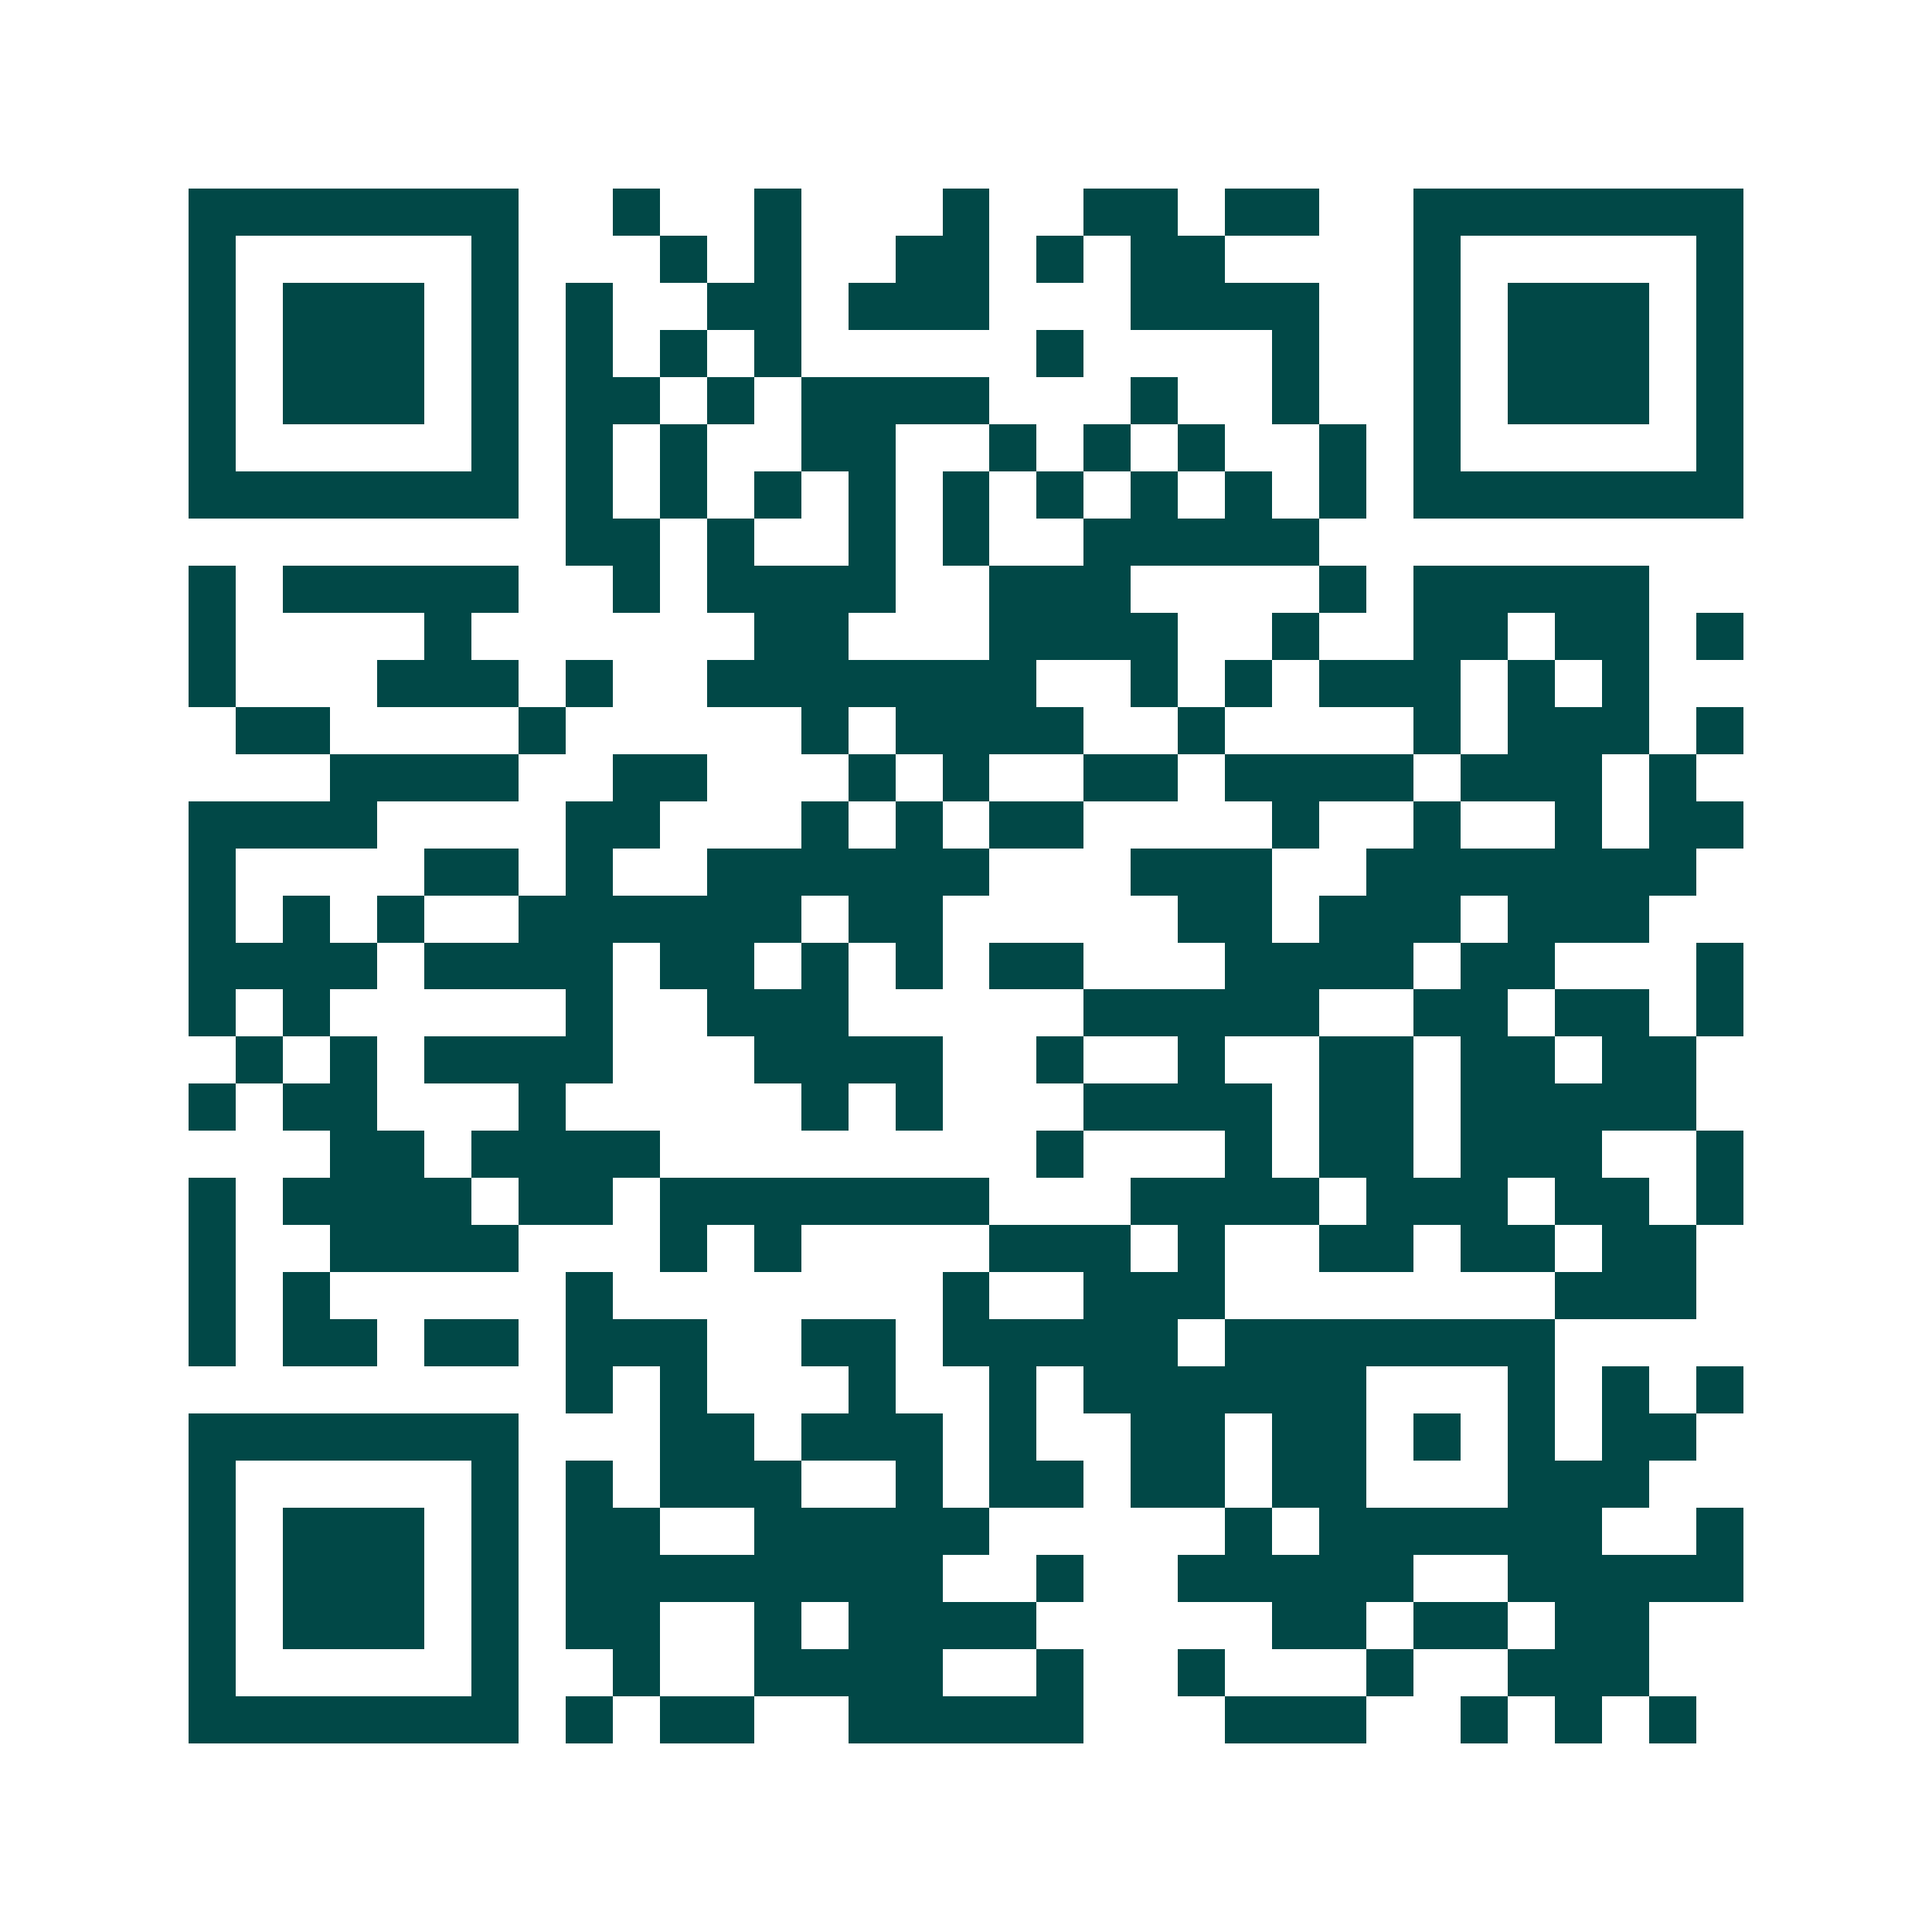 <svg xmlns="http://www.w3.org/2000/svg" width="200" height="200" viewBox="0 0 41 41" shape-rendering="crispEdges"><path fill="#ffffff" d="M0 0h41v41H0z"/><path stroke="#014847" d="M4 4.5h7m2 0h1m2 0h1m3 0h1m2 0h2m1 0h2m2 0h7M4 5.5h1m5 0h1m3 0h1m1 0h1m2 0h2m1 0h1m1 0h2m4 0h1m5 0h1M4 6.5h1m1 0h3m1 0h1m1 0h1m2 0h2m1 0h3m3 0h4m2 0h1m1 0h3m1 0h1M4 7.5h1m1 0h3m1 0h1m1 0h1m1 0h1m1 0h1m5 0h1m4 0h1m2 0h1m1 0h3m1 0h1M4 8.5h1m1 0h3m1 0h1m1 0h2m1 0h1m1 0h4m3 0h1m2 0h1m2 0h1m1 0h3m1 0h1M4 9.5h1m5 0h1m1 0h1m1 0h1m2 0h2m2 0h1m1 0h1m1 0h1m2 0h1m1 0h1m5 0h1M4 10.5h7m1 0h1m1 0h1m1 0h1m1 0h1m1 0h1m1 0h1m1 0h1m1 0h1m1 0h1m1 0h7M12 11.5h2m1 0h1m2 0h1m1 0h1m2 0h5M4 12.5h1m1 0h5m2 0h1m1 0h4m2 0h3m4 0h1m1 0h5M4 13.5h1m4 0h1m6 0h2m3 0h4m2 0h1m2 0h2m1 0h2m1 0h1M4 14.5h1m3 0h3m1 0h1m2 0h7m2 0h1m1 0h1m1 0h3m1 0h1m1 0h1M5 15.5h2m4 0h1m5 0h1m1 0h4m2 0h1m4 0h1m1 0h3m1 0h1M7 16.5h4m2 0h2m3 0h1m1 0h1m2 0h2m1 0h4m1 0h3m1 0h1M4 17.5h4m4 0h2m3 0h1m1 0h1m1 0h2m4 0h1m2 0h1m2 0h1m1 0h2M4 18.5h1m4 0h2m1 0h1m2 0h6m3 0h3m2 0h7M4 19.5h1m1 0h1m1 0h1m2 0h6m1 0h2m5 0h2m1 0h3m1 0h3M4 20.5h4m1 0h4m1 0h2m1 0h1m1 0h1m1 0h2m3 0h4m1 0h2m3 0h1M4 21.5h1m1 0h1m5 0h1m2 0h3m5 0h5m2 0h2m1 0h2m1 0h1M5 22.5h1m1 0h1m1 0h4m3 0h4m2 0h1m2 0h1m2 0h2m1 0h2m1 0h2M4 23.5h1m1 0h2m3 0h1m5 0h1m1 0h1m3 0h4m1 0h2m1 0h5M7 24.5h2m1 0h4m8 0h1m3 0h1m1 0h2m1 0h3m2 0h1M4 25.5h1m1 0h4m1 0h2m1 0h7m3 0h4m1 0h3m1 0h2m1 0h1M4 26.5h1m2 0h4m3 0h1m1 0h1m4 0h3m1 0h1m2 0h2m1 0h2m1 0h2M4 27.5h1m1 0h1m5 0h1m7 0h1m2 0h3m7 0h3M4 28.5h1m1 0h2m1 0h2m1 0h3m2 0h2m1 0h5m1 0h7M12 29.5h1m1 0h1m3 0h1m2 0h1m1 0h6m3 0h1m1 0h1m1 0h1M4 30.5h7m3 0h2m1 0h3m1 0h1m2 0h2m1 0h2m1 0h1m1 0h1m1 0h2M4 31.5h1m5 0h1m1 0h1m1 0h3m2 0h1m1 0h2m1 0h2m1 0h2m3 0h3M4 32.5h1m1 0h3m1 0h1m1 0h2m2 0h5m5 0h1m1 0h6m2 0h1M4 33.5h1m1 0h3m1 0h1m1 0h8m2 0h1m2 0h5m2 0h5M4 34.5h1m1 0h3m1 0h1m1 0h2m2 0h1m1 0h4m5 0h2m1 0h2m1 0h2M4 35.5h1m5 0h1m2 0h1m2 0h4m2 0h1m2 0h1m3 0h1m2 0h3M4 36.5h7m1 0h1m1 0h2m2 0h5m3 0h3m2 0h1m1 0h1m1 0h1"/></svg>

